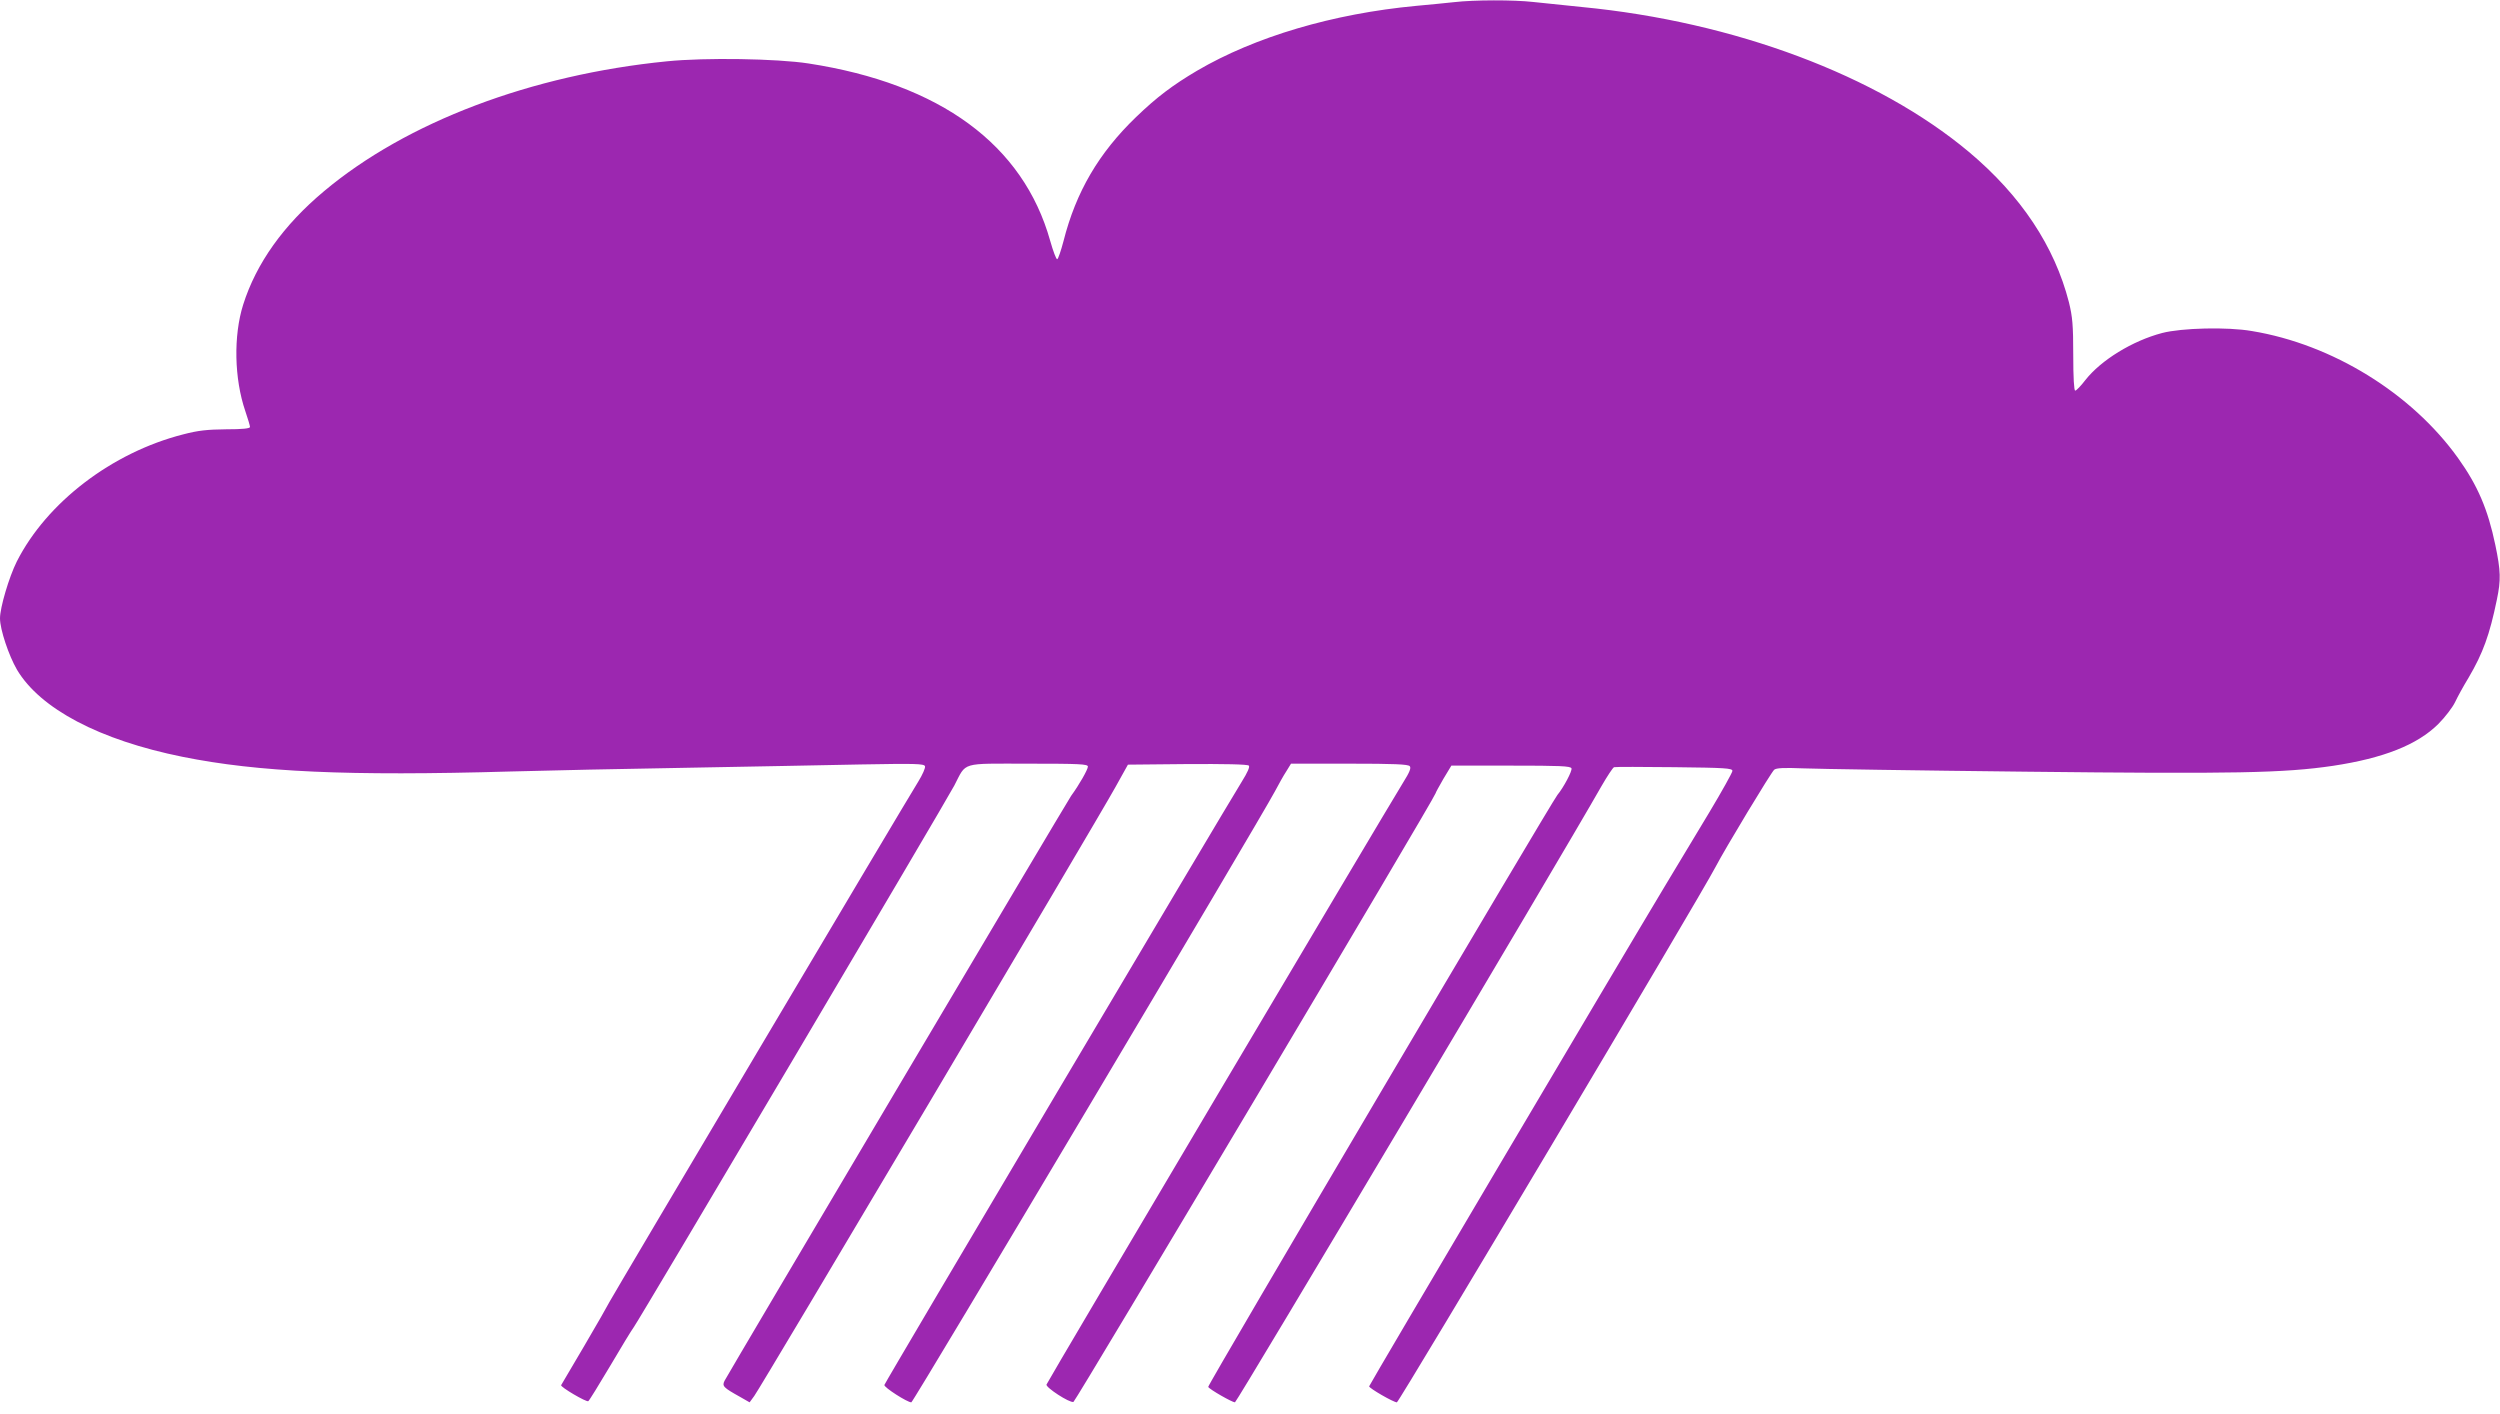 <?xml version="1.0" standalone="no"?>
<!DOCTYPE svg PUBLIC "-//W3C//DTD SVG 20010904//EN"
 "http://www.w3.org/TR/2001/REC-SVG-20010904/DTD/svg10.dtd">
<svg version="1.0" xmlns="http://www.w3.org/2000/svg"
 width="1280pt" height="724pt" viewBox="0 0 1280 724"
 preserveAspectRatio="xMidYMid meet">
<g transform="translate(0,724) scale(0.1,-0.1)"
fill="#9c27b0" stroke="none">
<path d="M7445 7229 c-38 -4 -126 -13 -194 -19 -426 -40 -825 -158 -1122 -332
-125 -74 -206 -135 -312 -237 -191 -184 -308 -383 -372 -636 -13 -49 -27 -91
-32 -92 -5 -2 -21 41 -36 94 -138 492 -562 804 -1237 908 -162 25 -529 31
-726 11 -694 -69 -1333 -311 -1755 -665 -207 -173 -347 -369 -414 -581 -50
-159 -46 -378 11 -545 13 -38 24 -75 24 -81 0 -8 -39 -12 -122 -12 -97 -1
-144 -6 -220 -26 -365 -93 -699 -349 -852 -651 -40 -80 -86 -236 -86 -291 0
-57 45 -191 87 -263 119 -200 422 -360 848 -446 387 -78 846 -99 1680 -75 182
5 587 14 900 19 314 6 715 13 892 17 280 5 324 4 329 -9 3 -8 -13 -44 -34 -78
-64 -102 -1564 -2631 -1581 -2664 -8 -16 -66 -118 -129 -225 -63 -107 -117
-198 -119 -202 -5 -9 129 -88 139 -82 5 3 54 83 110 177 56 95 111 186 123
202 32 44 1596 2687 1641 2773 64 123 28 112 379 112 263 0 305 -2 305 -15 0
-15 -45 -94 -86 -150 -20 -28 -1747 -2943 -1774 -2994 -14 -28 -7 -35 79 -83
l49 -28 24 33 c29 37 1754 2945 1849 3117 l64 115 304 3 c190 1 308 -1 315 -8
6 -6 -6 -34 -36 -82 -89 -143 -1828 -3077 -1830 -3089 -3 -12 117 -89 138 -89
10 0 1783 2980 1862 3129 18 34 44 81 58 102 l24 39 299 0 c229 0 301 -3 309
-13 8 -9 -1 -31 -33 -82 -97 -157 -1824 -3071 -1827 -3084 -4 -15 117 -94 138
-89 11 3 1854 3099 1854 3116 0 3 18 36 40 74 l41 68 305 0 c250 0 306 -2 310
-14 5 -12 -41 -99 -72 -136 -31 -38 -1793 -3023 -1788 -3031 7 -13 123 -79
137 -79 9 0 1653 2762 1876 3154 30 52 59 96 65 98 6 2 145 2 309 0 259 -3
297 -5 297 -19 0 -8 -53 -103 -117 -210 -65 -108 -166 -275 -224 -372 -246
-409 -1519 -2562 -1519 -2569 0 -10 125 -82 142 -82 11 0 1553 2590 1632 2742
49 94 285 485 300 497 11 9 49 11 148 7 73 -3 585 -11 1138 -17 1074 -12 1324
-7 1575 30 258 39 431 107 539 214 34 34 73 85 86 112 13 28 44 84 69 125 74
126 108 220 145 400 21 101 20 146 -8 280 -38 182 -90 304 -191 445 -237 331
-643 582 -1055 650 -126 22 -360 16 -460 -10 -152 -40 -313 -139 -393 -241
-23 -30 -46 -54 -52 -54 -6 0 -10 66 -10 183 0 154 -4 195 -22 269 -73 286
-245 546 -512 770 -468 392 -1203 667 -1981 742 -91 9 -204 21 -251 26 -99 11
-301 11 -404 -1z"/>
</g>
</svg>
